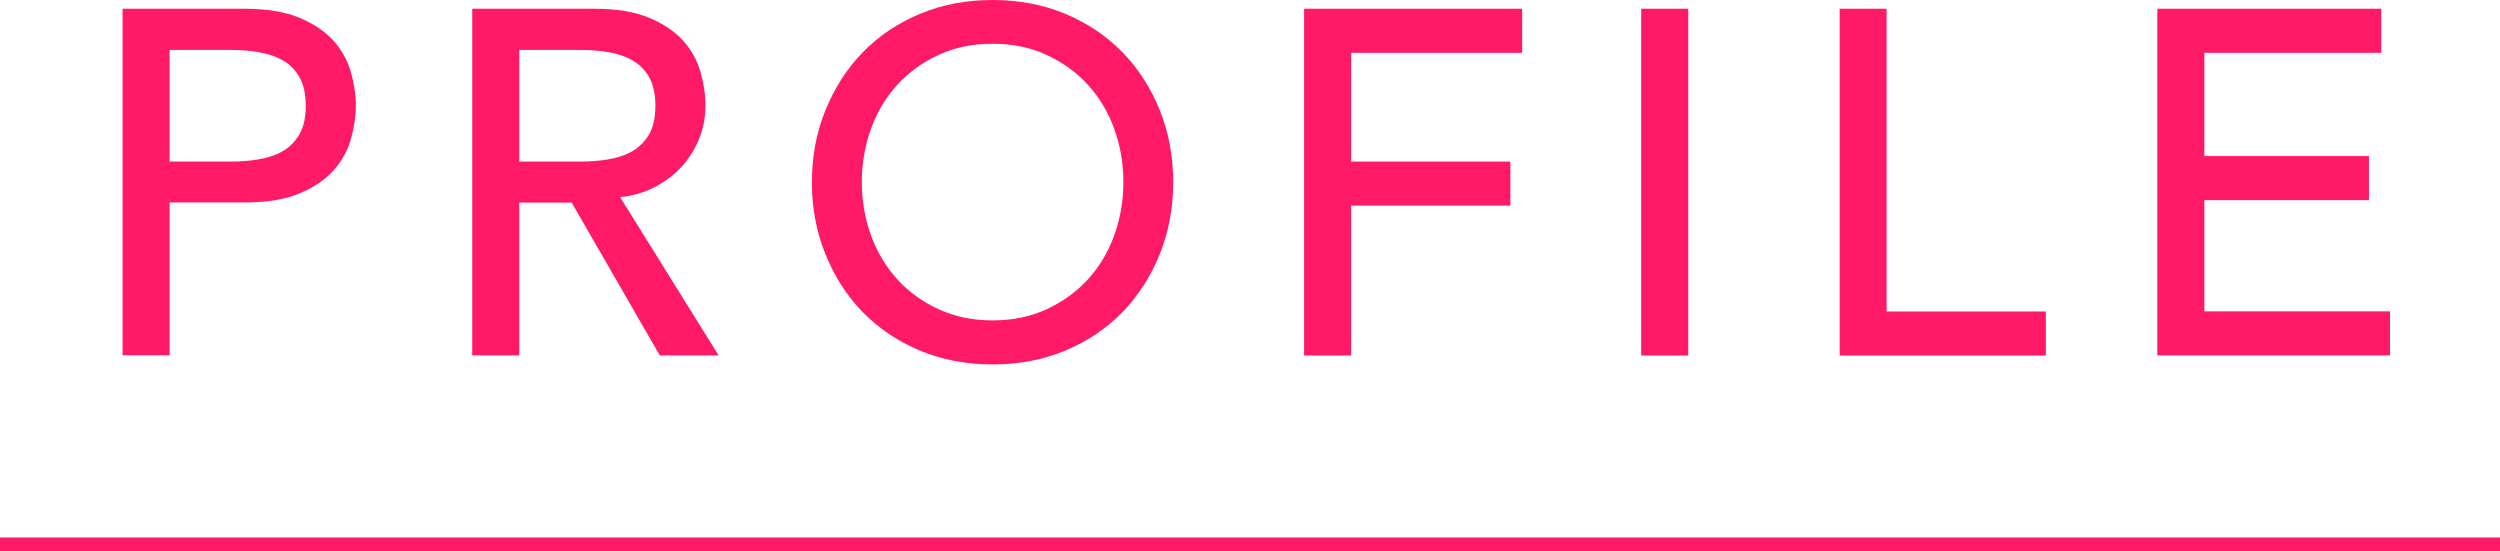 <?xml version="1.0" encoding="UTF-8"?><svg id="_レイヤー_2" xmlns="http://www.w3.org/2000/svg" viewBox="0 0 182.75 40.29"><defs><style>.cls-1{fill:#ff1966;}.cls-2{fill:none;stroke:#ff1966;stroke-miterlimit:10;}</style></defs><g id="parts"><path class="cls-1" d="m8.96.64h8.92c1.62,0,2.96.22,4.01.66,1.05.44,1.88,1,2.49,1.68.61.68,1.03,1.45,1.27,2.29.24.85.36,1.67.36,2.45s-.12,1.61-.36,2.45c-.24.85-.66,1.61-1.27,2.29-.61.68-1.44,1.24-2.49,1.68-1.05.44-2.39.66-4.01.66h-5.48v11.17h-3.44V.64Zm3.44,11.17h4.51c.67,0,1.33-.05,1.99-.16.66-.11,1.24-.3,1.75-.59.51-.29.92-.7,1.24-1.24.31-.54.46-1.24.46-2.09s-.16-1.56-.46-2.09c-.31-.54-.72-.95-1.24-1.24-.51-.29-1.1-.48-1.75-.59s-1.32-.16-1.99-.16h-4.51v8.16Z"/><path class="cls-1" d="m34.52.64h8.92c1.62,0,2.96.22,4.01.66,1.05.44,1.88,1,2.49,1.68.61.68,1.03,1.45,1.27,2.29.24.85.36,1.67.36,2.45s-.14,1.59-.43,2.34c-.29.75-.7,1.43-1.24,2.04s-1.19,1.12-1.97,1.54c-.78.42-1.64.67-2.6.77l7.2,11.57h-4.3l-6.44-11.17h-3.83v11.17h-3.44V.64Zm3.44,11.17h4.51c.67,0,1.33-.05,1.99-.16.66-.11,1.24-.3,1.75-.59.51-.29.92-.7,1.24-1.24.31-.54.46-1.24.46-2.09s-.16-1.56-.46-2.09c-.31-.54-.72-.95-1.24-1.24-.51-.29-1.1-.48-1.75-.59s-1.32-.16-1.99-.16h-4.51v8.16Z"/><path class="cls-1" d="m72.56,26.64c-1.93,0-3.71-.34-5.33-1.02-1.62-.68-3.01-1.62-4.17-2.81-1.16-1.19-2.06-2.6-2.72-4.23-.66-1.62-.99-3.38-.99-5.26s.33-3.64.99-5.26c.66-1.62,1.56-3.03,2.72-4.23,1.16-1.19,2.55-2.13,4.17-2.81,1.62-.68,3.4-1.02,5.33-1.02s3.71.34,5.33,1.02c1.62.68,3.01,1.62,4.17,2.81,1.16,1.19,2.06,2.6,2.72,4.23.66,1.62.98,3.38.98,5.26s-.33,3.64-.98,5.26c-.66,1.62-1.56,3.03-2.72,4.23-1.16,1.19-2.55,2.13-4.17,2.81-1.62.68-3.4,1.02-5.33,1.02Zm0-3.22c1.46,0,2.77-.27,3.94-.81,1.17-.54,2.17-1.26,3.01-2.17.83-.91,1.48-1.97,1.93-3.21.45-1.23.68-2.54.68-3.92s-.23-2.69-.68-3.92c-.45-1.23-1.1-2.3-1.93-3.21-.84-.91-1.84-1.63-3.01-2.17-1.17-.54-2.48-.81-3.94-.81s-2.77.27-3.94.81c-1.17.54-2.17,1.26-3.01,2.17-.84.91-1.48,1.98-1.93,3.21-.45,1.23-.68,2.54-.68,3.92s.23,2.69.68,3.92c.45,1.23,1.1,2.3,1.93,3.21.83.91,1.84,1.63,3.01,2.17,1.17.54,2.48.81,3.94.81Z"/><path class="cls-1" d="m95.34.64h15.93v3.22h-12.5v7.95h11.64v3.22h-11.64v10.96h-3.44V.64Z"/><path class="cls-1" d="m119.97.64h3.44v25.35h-3.44V.64Z"/><path class="cls-1" d="m134.47.64h3.44v22.13h11.64v3.22h-15.07V.64Z"/><path class="cls-1" d="m157.71.64h16.36v3.22h-12.93v7.55h12.03v3.22h-12.03v8.13h13.57v3.22h-17.01V.64Z"/><line class="cls-2" y1="39.79" x2="182.75" y2="39.79"/></g></svg>